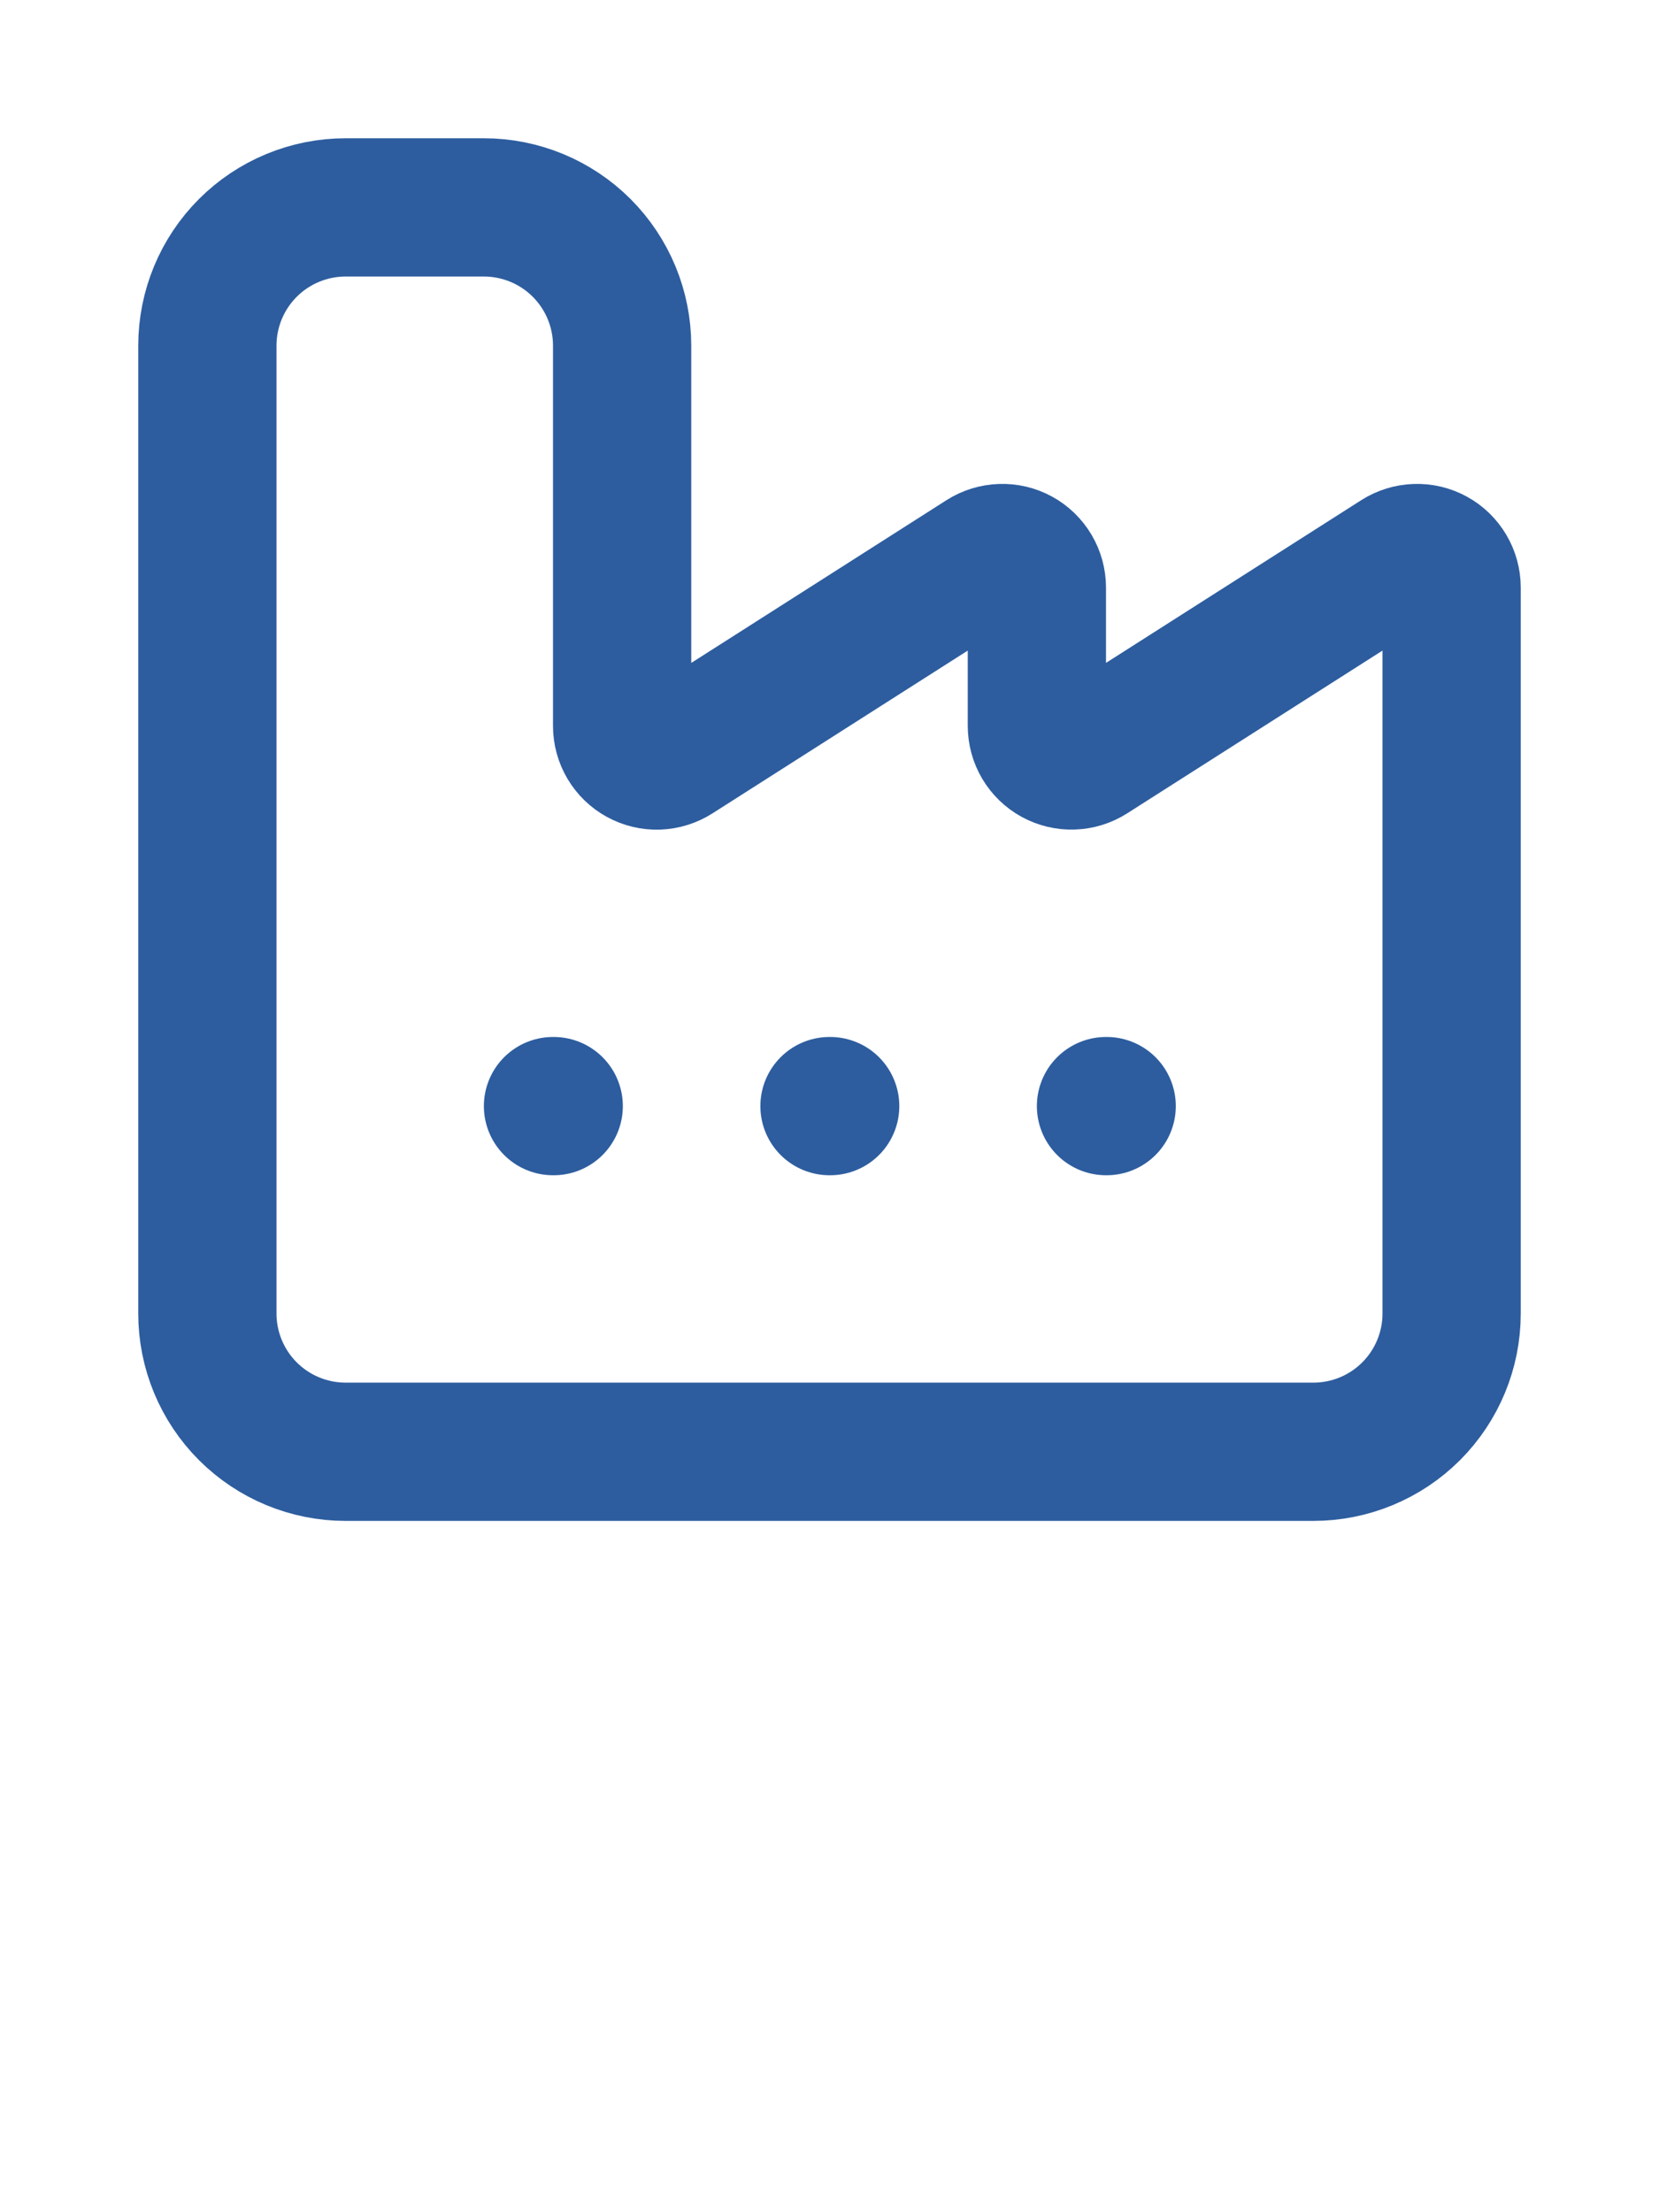 <?xml version="1.0" encoding="utf-8"?>
<svg xmlns="http://www.w3.org/2000/svg" fill="none" height="100%" overflow="visible" preserveAspectRatio="none" style="display: block;" viewBox="0 0 42 56" width="100%">
<g id="SVG:margin">
<g id="SVG">
<path d="M21 28H21.017" id="Vector" stroke="#2D5D9F" stroke-linecap="round" stroke-width="3.5"/>
<path d="M28 28H28.017" id="Vector_2" stroke="#2D5D9F" stroke-linecap="round" stroke-width="3.5"/>
<path d="M5.25 33.25C5.25 34.178 5.619 35.069 6.275 35.725C6.931 36.381 7.822 36.75 8.75 36.75H33.25C34.178 36.75 35.069 36.381 35.725 35.725C36.381 35.069 36.75 34.178 36.75 33.25V14.875C36.75 14.718 36.708 14.564 36.628 14.429C36.548 14.294 36.434 14.182 36.296 14.107C36.158 14.031 36.003 13.994 35.846 14C35.689 14.005 35.537 14.052 35.404 14.136L27.596 19.113C27.463 19.198 27.311 19.245 27.154 19.25C26.997 19.256 26.842 19.218 26.704 19.143C26.566 19.067 26.452 18.956 26.372 18.821C26.292 18.686 26.25 18.532 26.25 18.375V14.875C26.25 14.718 26.208 14.564 26.128 14.429C26.048 14.294 25.934 14.182 25.796 14.107C25.658 14.031 25.503 13.994 25.346 14C25.189 14.005 25.037 14.052 24.904 14.136L17.098 19.113C16.965 19.198 16.812 19.246 16.655 19.252C16.498 19.257 16.342 19.22 16.204 19.144C16.067 19.069 15.952 18.957 15.872 18.822C15.792 18.687 15.75 18.532 15.75 18.375V8.75C15.75 7.822 15.381 6.931 14.725 6.275C14.069 5.619 13.178 5.25 12.25 5.25H8.75C7.822 5.25 6.931 5.619 6.275 6.275C5.619 6.931 5.25 7.822 5.25 8.75V33.25Z" id="Vector_3" stroke="#2D5D9F" stroke-linecap="round" stroke-width="3.5"/>
<path d="M14 28H14.018" id="Vector_4" stroke="#2D5D9F" stroke-linecap="round" stroke-width="3.5"/>
</g>
</g>
</svg>